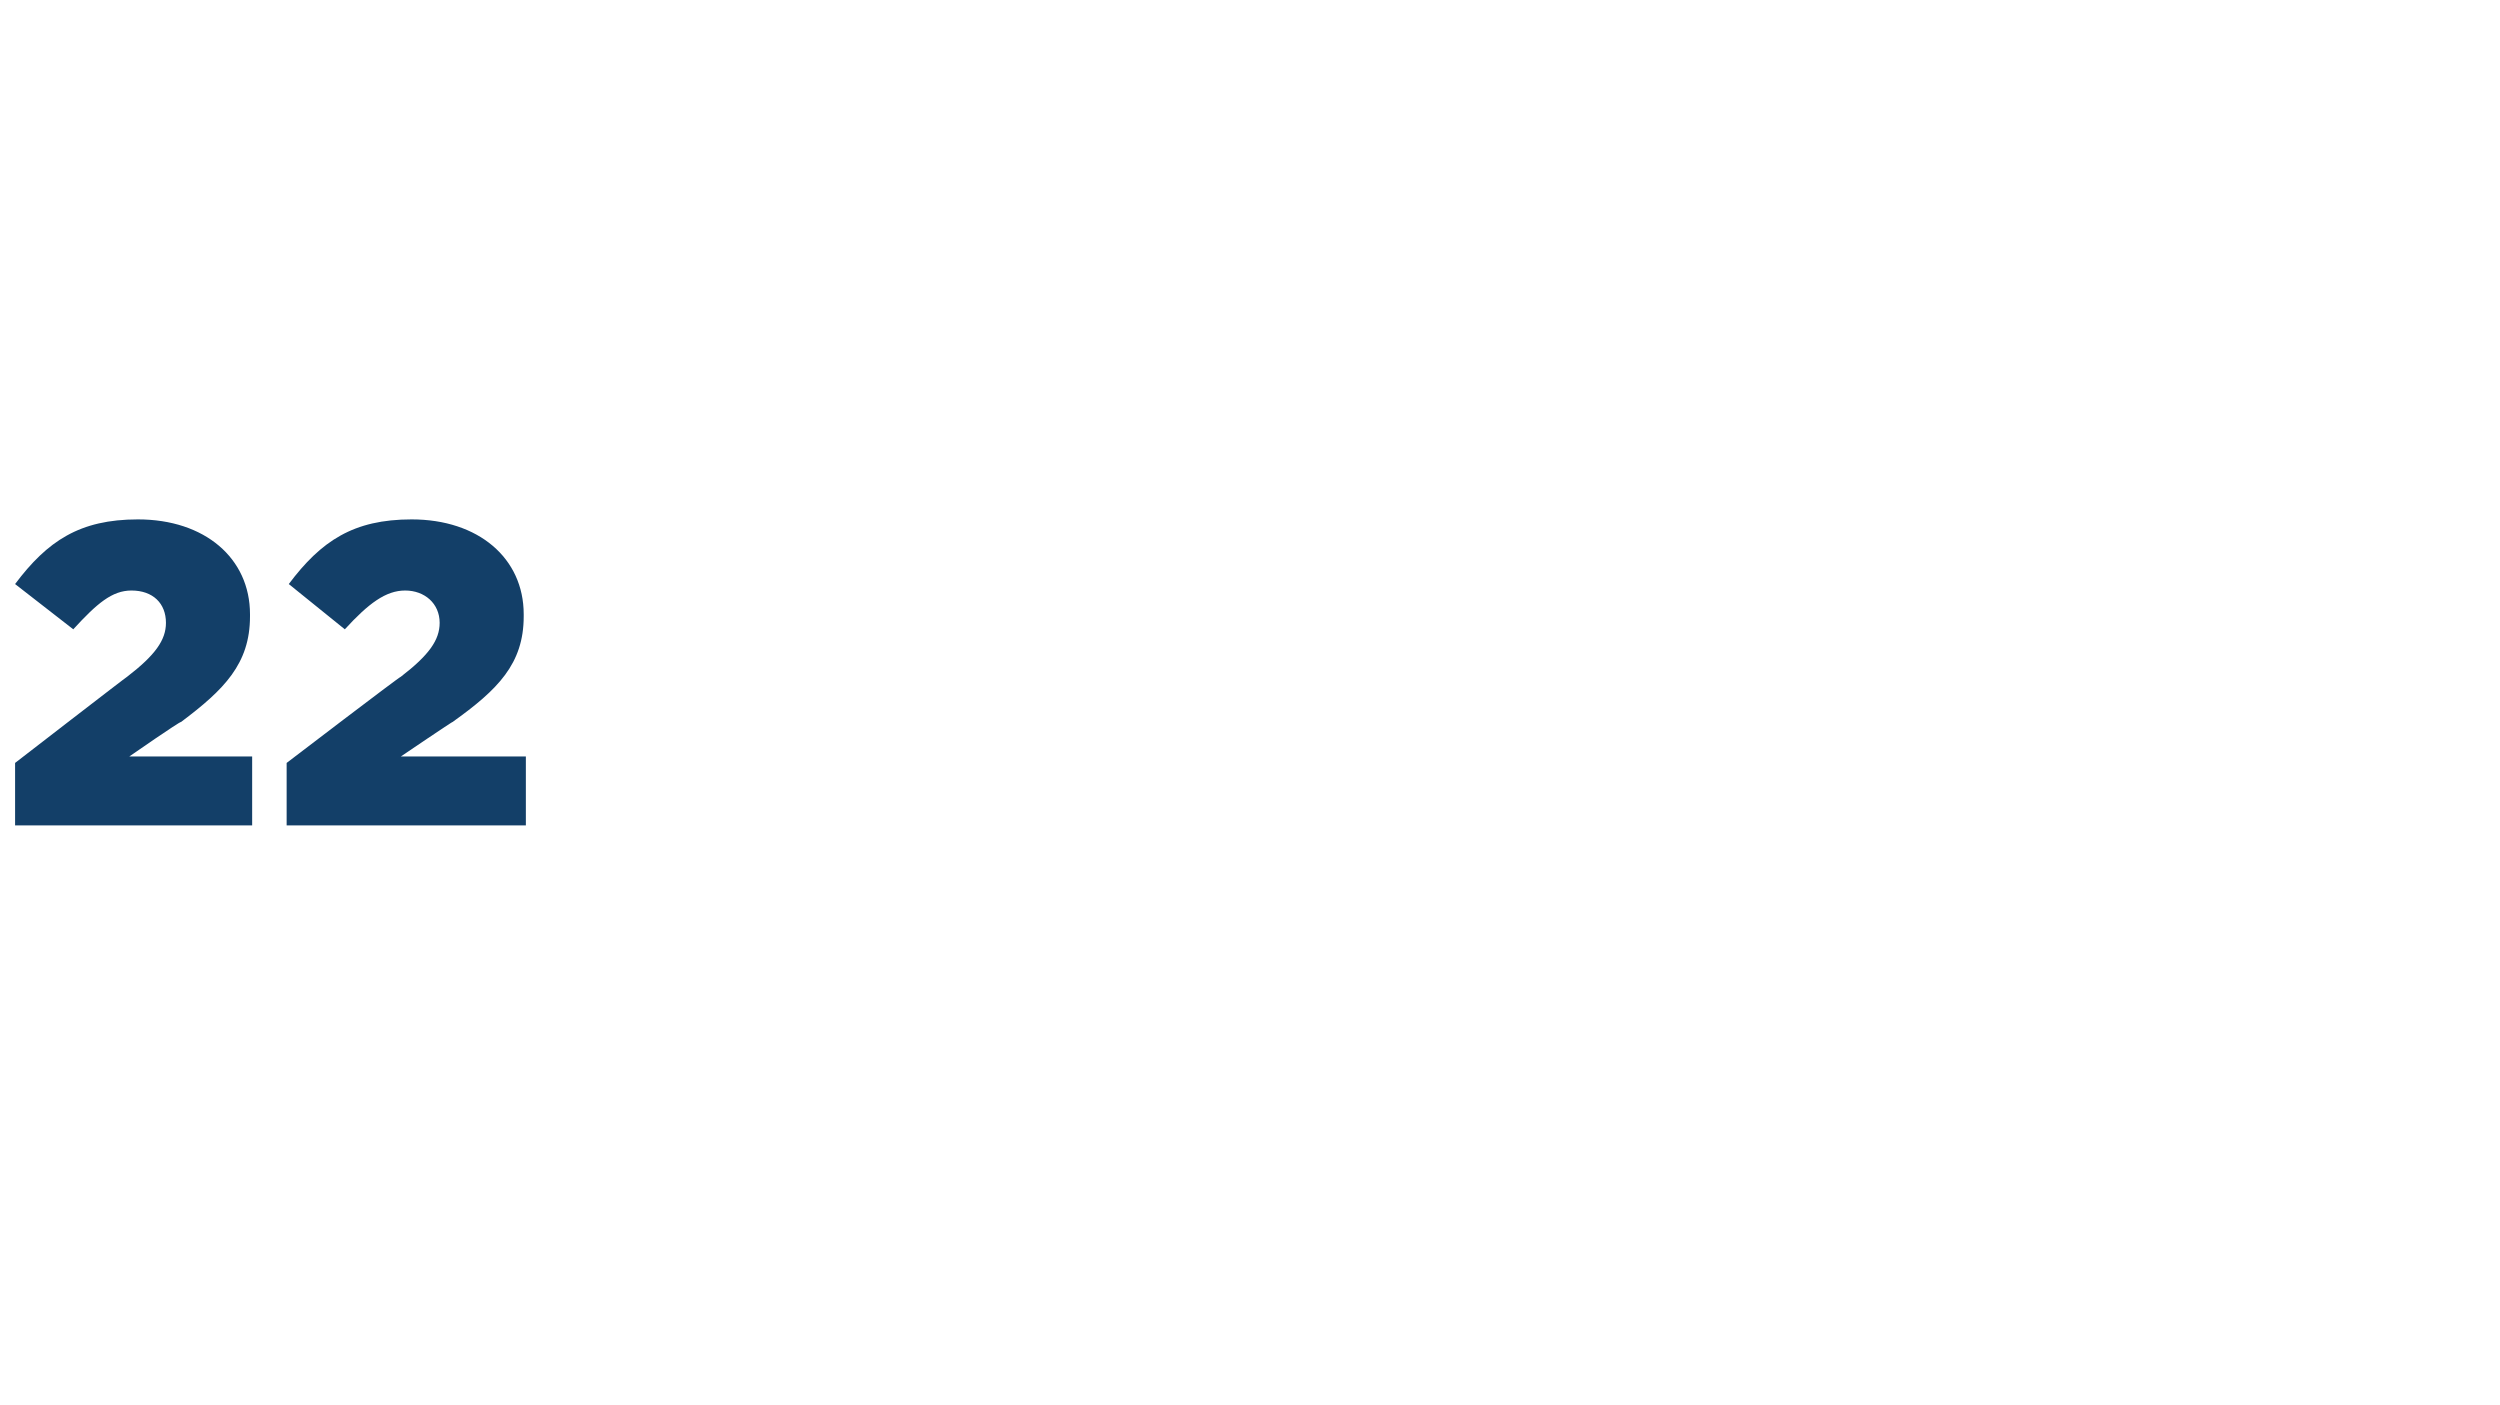 <?xml version="1.0" standalone="no"?><!DOCTYPE svg PUBLIC "-//W3C//DTD SVG 1.1//EN" "http://www.w3.org/Graphics/SVG/1.1/DTD/svg11.dtd"><svg xmlns="http://www.w3.org/2000/svg" version="1.1" width="116px" height="65.2px" viewBox="0 -1 116 65.2" style="top:-1px"><desc>22</desc><defs/><g id="Polygon20052"><path d="m.7 34.4s5.2-4.02 5.2-4c1.3-1 1.8-1.7 1.8-2.5c0-.9-.6-1.5-1.6-1.5c-.9 0-1.6.6-2.7 1.8L.7 26.1c1.5-2 3-3 5.7-3c3.1 0 5.2 1.8 5.2 4.4v.1c0 2.2-1.2 3.4-3.2 4.9c-.04-.04-2.4 1.6-2.4 1.6h5.7v3.2h-11v-2.9zm12.6 0s5.26-4.02 5.3-4c1.3-1 1.8-1.7 1.8-2.5c0-.9-.7-1.5-1.6-1.5c-.9 0-1.7.6-2.8 1.8l-2.6-2.1c1.5-2 3-3 5.7-3c3.1 0 5.2 1.8 5.2 4.4v.1c0 2.2-1.2 3.4-3.3 4.9c.02-.04-2.4 1.6-2.4 1.6h5.8v3.2H13.3v-2.9z" stroke="none" fill="#133f68"/></g></svg>